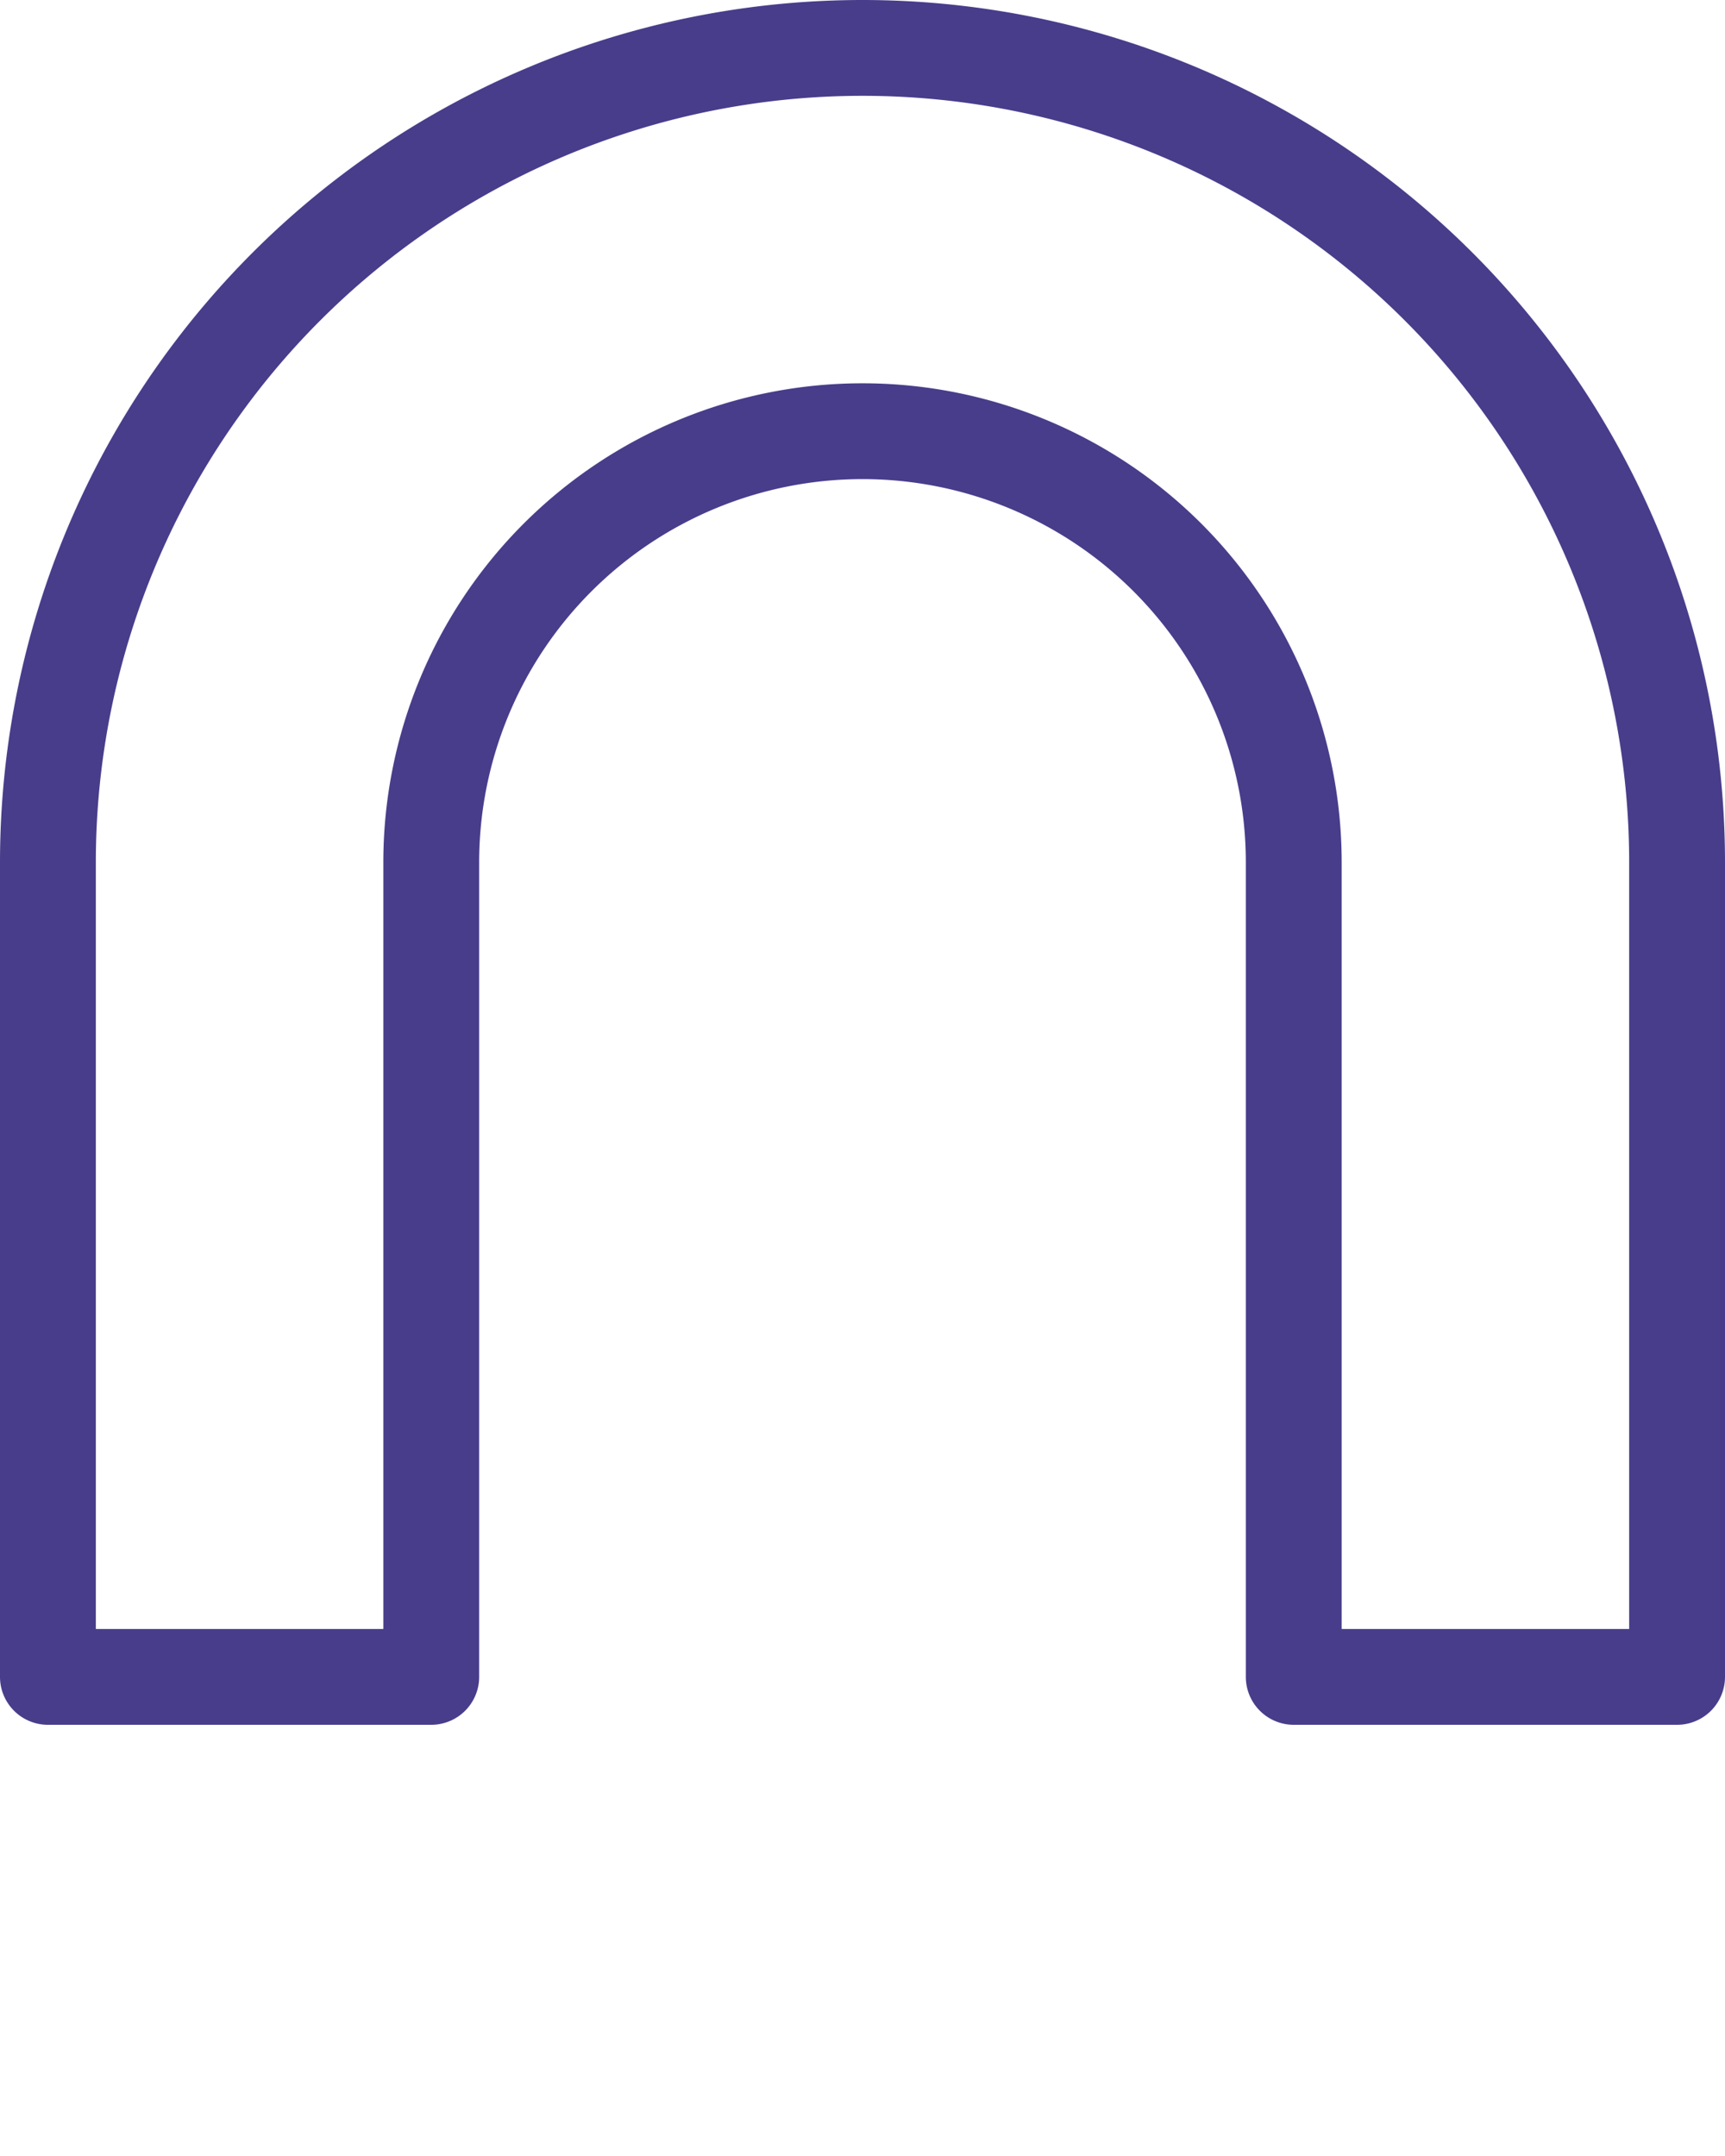 <svg xmlns="http://www.w3.org/2000/svg" viewBox="0 0 36 45" x="0px" y="0px"><title>ePayGateway</title> <g fill="#483D8B"><path d="M18,0A18,18,0,0,0,0,18V35a1,1,0,0,0,1,1H9a1,1,0,0,0,1-1V18a8,8,0,0,1,16,0V35a1,1,0,0,0,1,1h8a1,1,0,0,0,1-1V18A18,18,0,0,0,18,0ZM34,34H28V18A10,10,0,0,0,8,18V34H2V18a16,16,0,0,1,32,0Z"/></g></svg>
